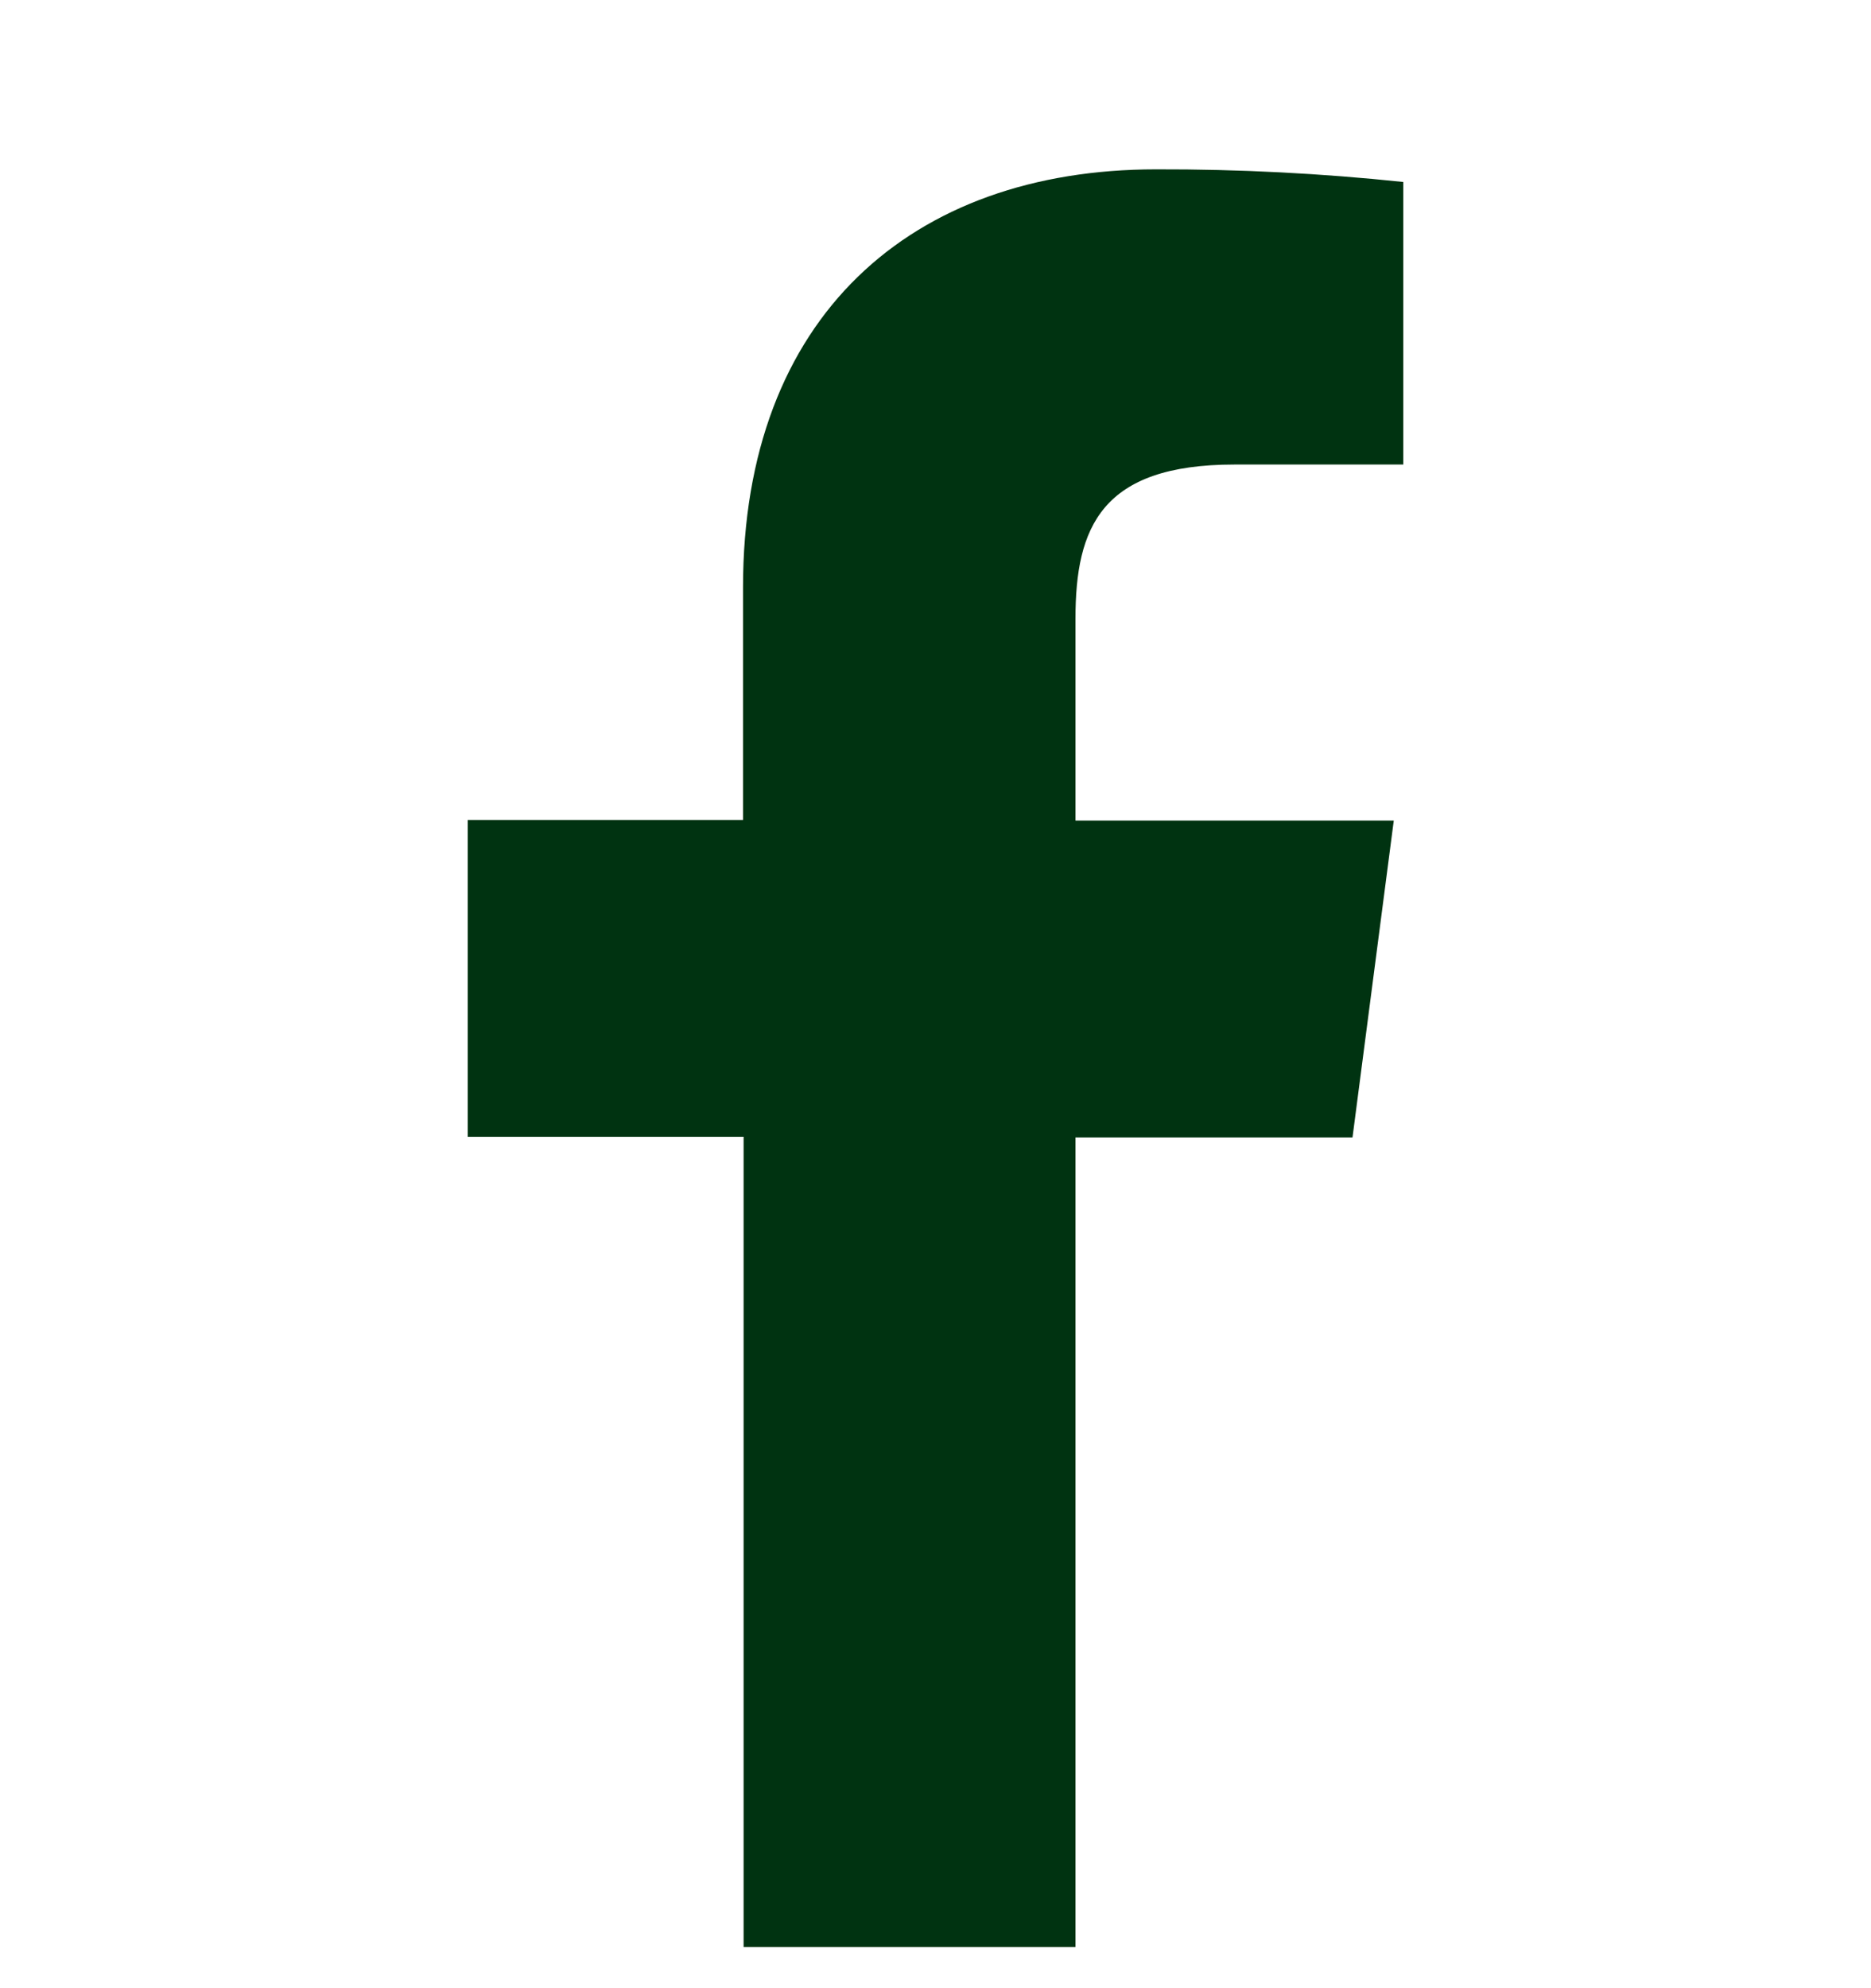 <svg xmlns="http://www.w3.org/2000/svg" viewBox="0 0 16 17" fill="none">
<path d="M9.197 16.648V9.726H11.566L11.919 7.016H9.197V5.29C9.197 4.508 9.418 3.972 10.557 3.972H12V1.556C11.298 1.482 10.592 1.446 9.886 1.448C7.792 1.448 6.354 2.709 6.354 5.022V7.011H4V9.721H6.359V16.648H9.197Z" fill="#003311"/>
</svg>